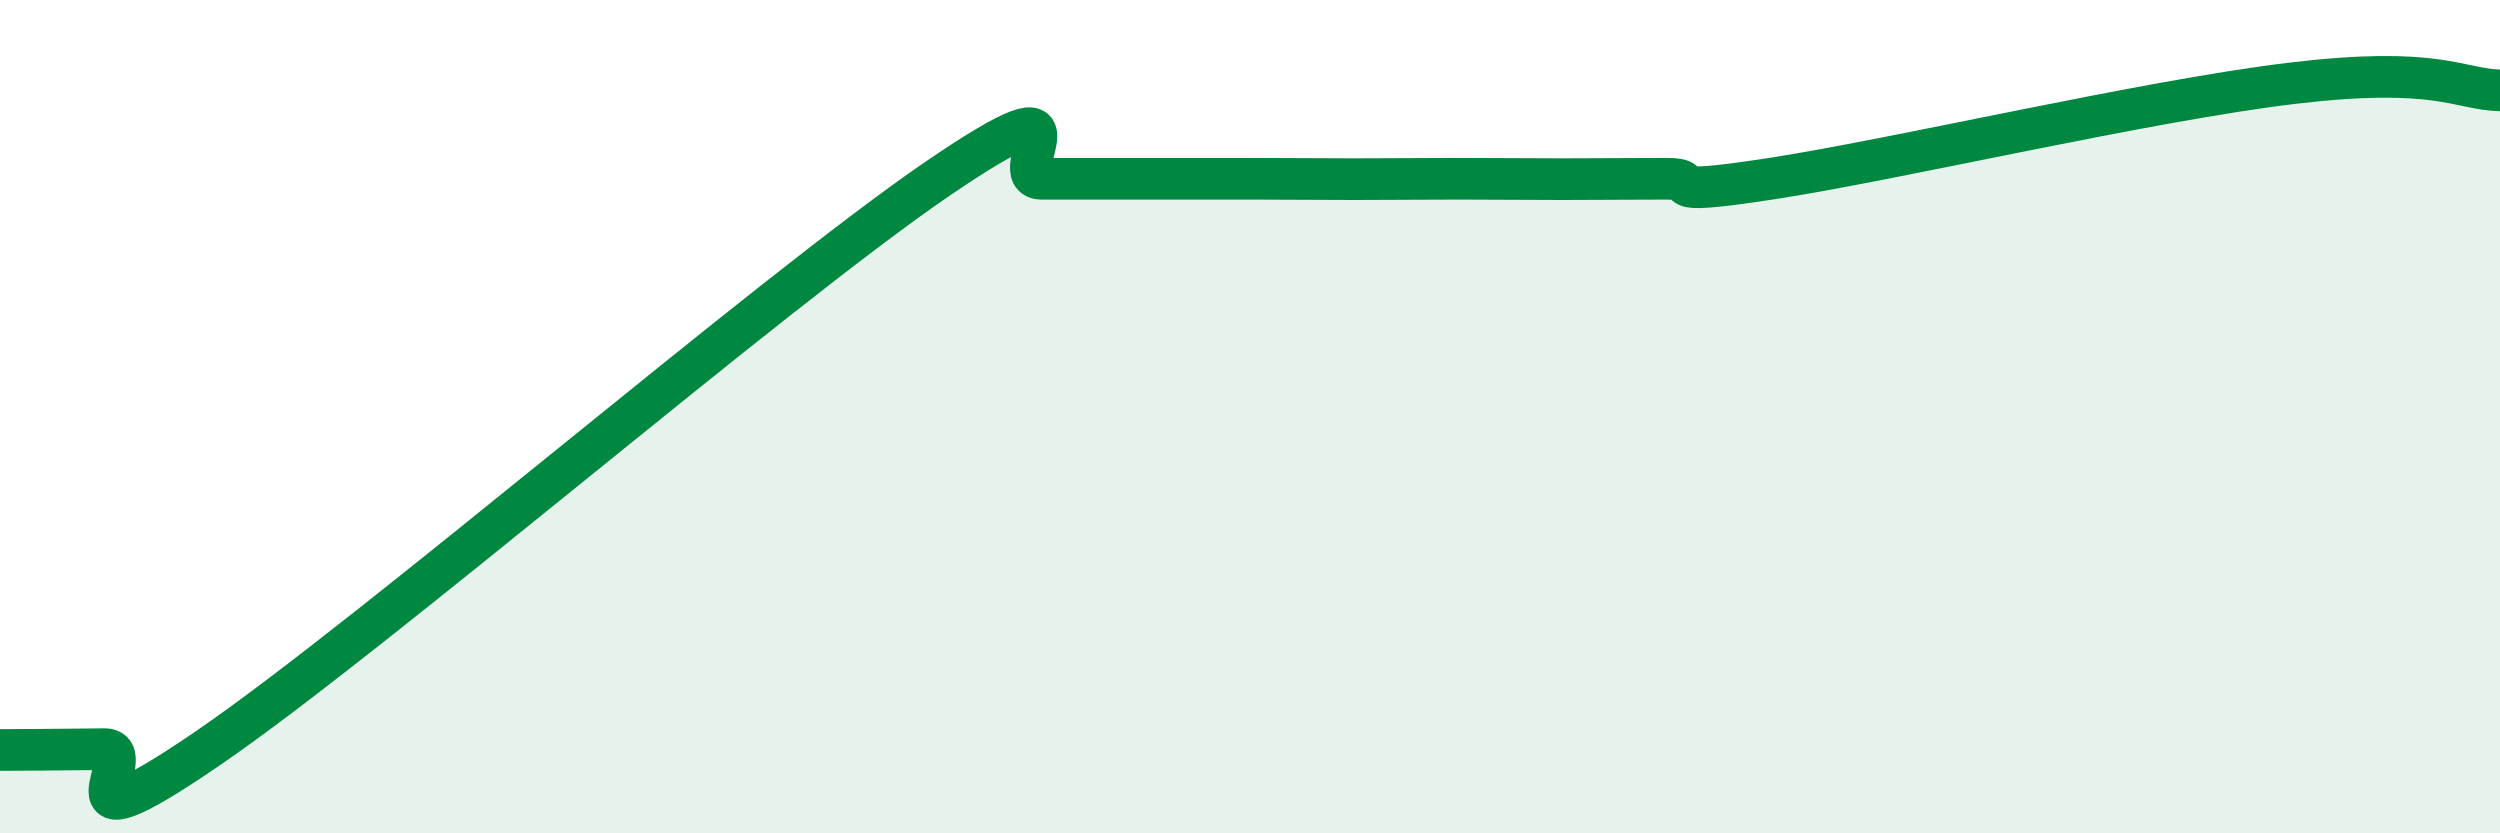 
    <svg width="60" height="20" viewBox="0 0 60 20" xmlns="http://www.w3.org/2000/svg">
      <path
        d="M 0,18 C 0.5,18 1.5,17.99 2.5,17.98 C 3.5,17.97 1,20.69 5,17.95 C 9,15.21 18.5,7.02 22.5,4.29 C 26.5,1.56 24,4.29 25,4.29 C 26,4.29 26.5,4.29 27.5,4.29 C 28.5,4.29 29,4.29 30,4.29 C 31,4.29 31.5,4.3 32.5,4.3 C 33.5,4.3 34,4.29 35,4.29 C 36,4.29 36.5,4.3 37.5,4.3 C 38.5,4.3 39,4.29 40,4.29 C 41,4.29 39.5,4.75 42.5,4.29 C 45.5,3.83 51.5,2.42 55,2 C 58.5,1.58 59,2.14 60,2.17L60 20L0 20Z"
        fill="#008740"
        opacity="0.1"
        stroke-linecap="round"
        stroke-linejoin="round"
      />
      <path
        d="M 0,18 C 0.5,18 1.5,17.99 2.5,17.98 C 3.5,17.97 1,20.69 5,17.95 C 9,15.21 18.5,7.02 22.5,4.29 C 26.5,1.56 24,4.29 25,4.29 C 26,4.29 26.5,4.29 27.5,4.29 C 28.5,4.29 29,4.29 30,4.29 C 31,4.29 31.5,4.3 32.5,4.3 C 33.5,4.3 34,4.29 35,4.29 C 36,4.29 36.5,4.3 37.5,4.3 C 38.5,4.3 39,4.29 40,4.29 C 41,4.29 39.5,4.75 42.5,4.29 C 45.5,3.83 51.5,2.42 55,2 C 58.5,1.58 59,2.14 60,2.17"
        stroke="#008740"
        stroke-width="1"
        fill="none"
        stroke-linecap="round"
        stroke-linejoin="round"
      />
    </svg>
  